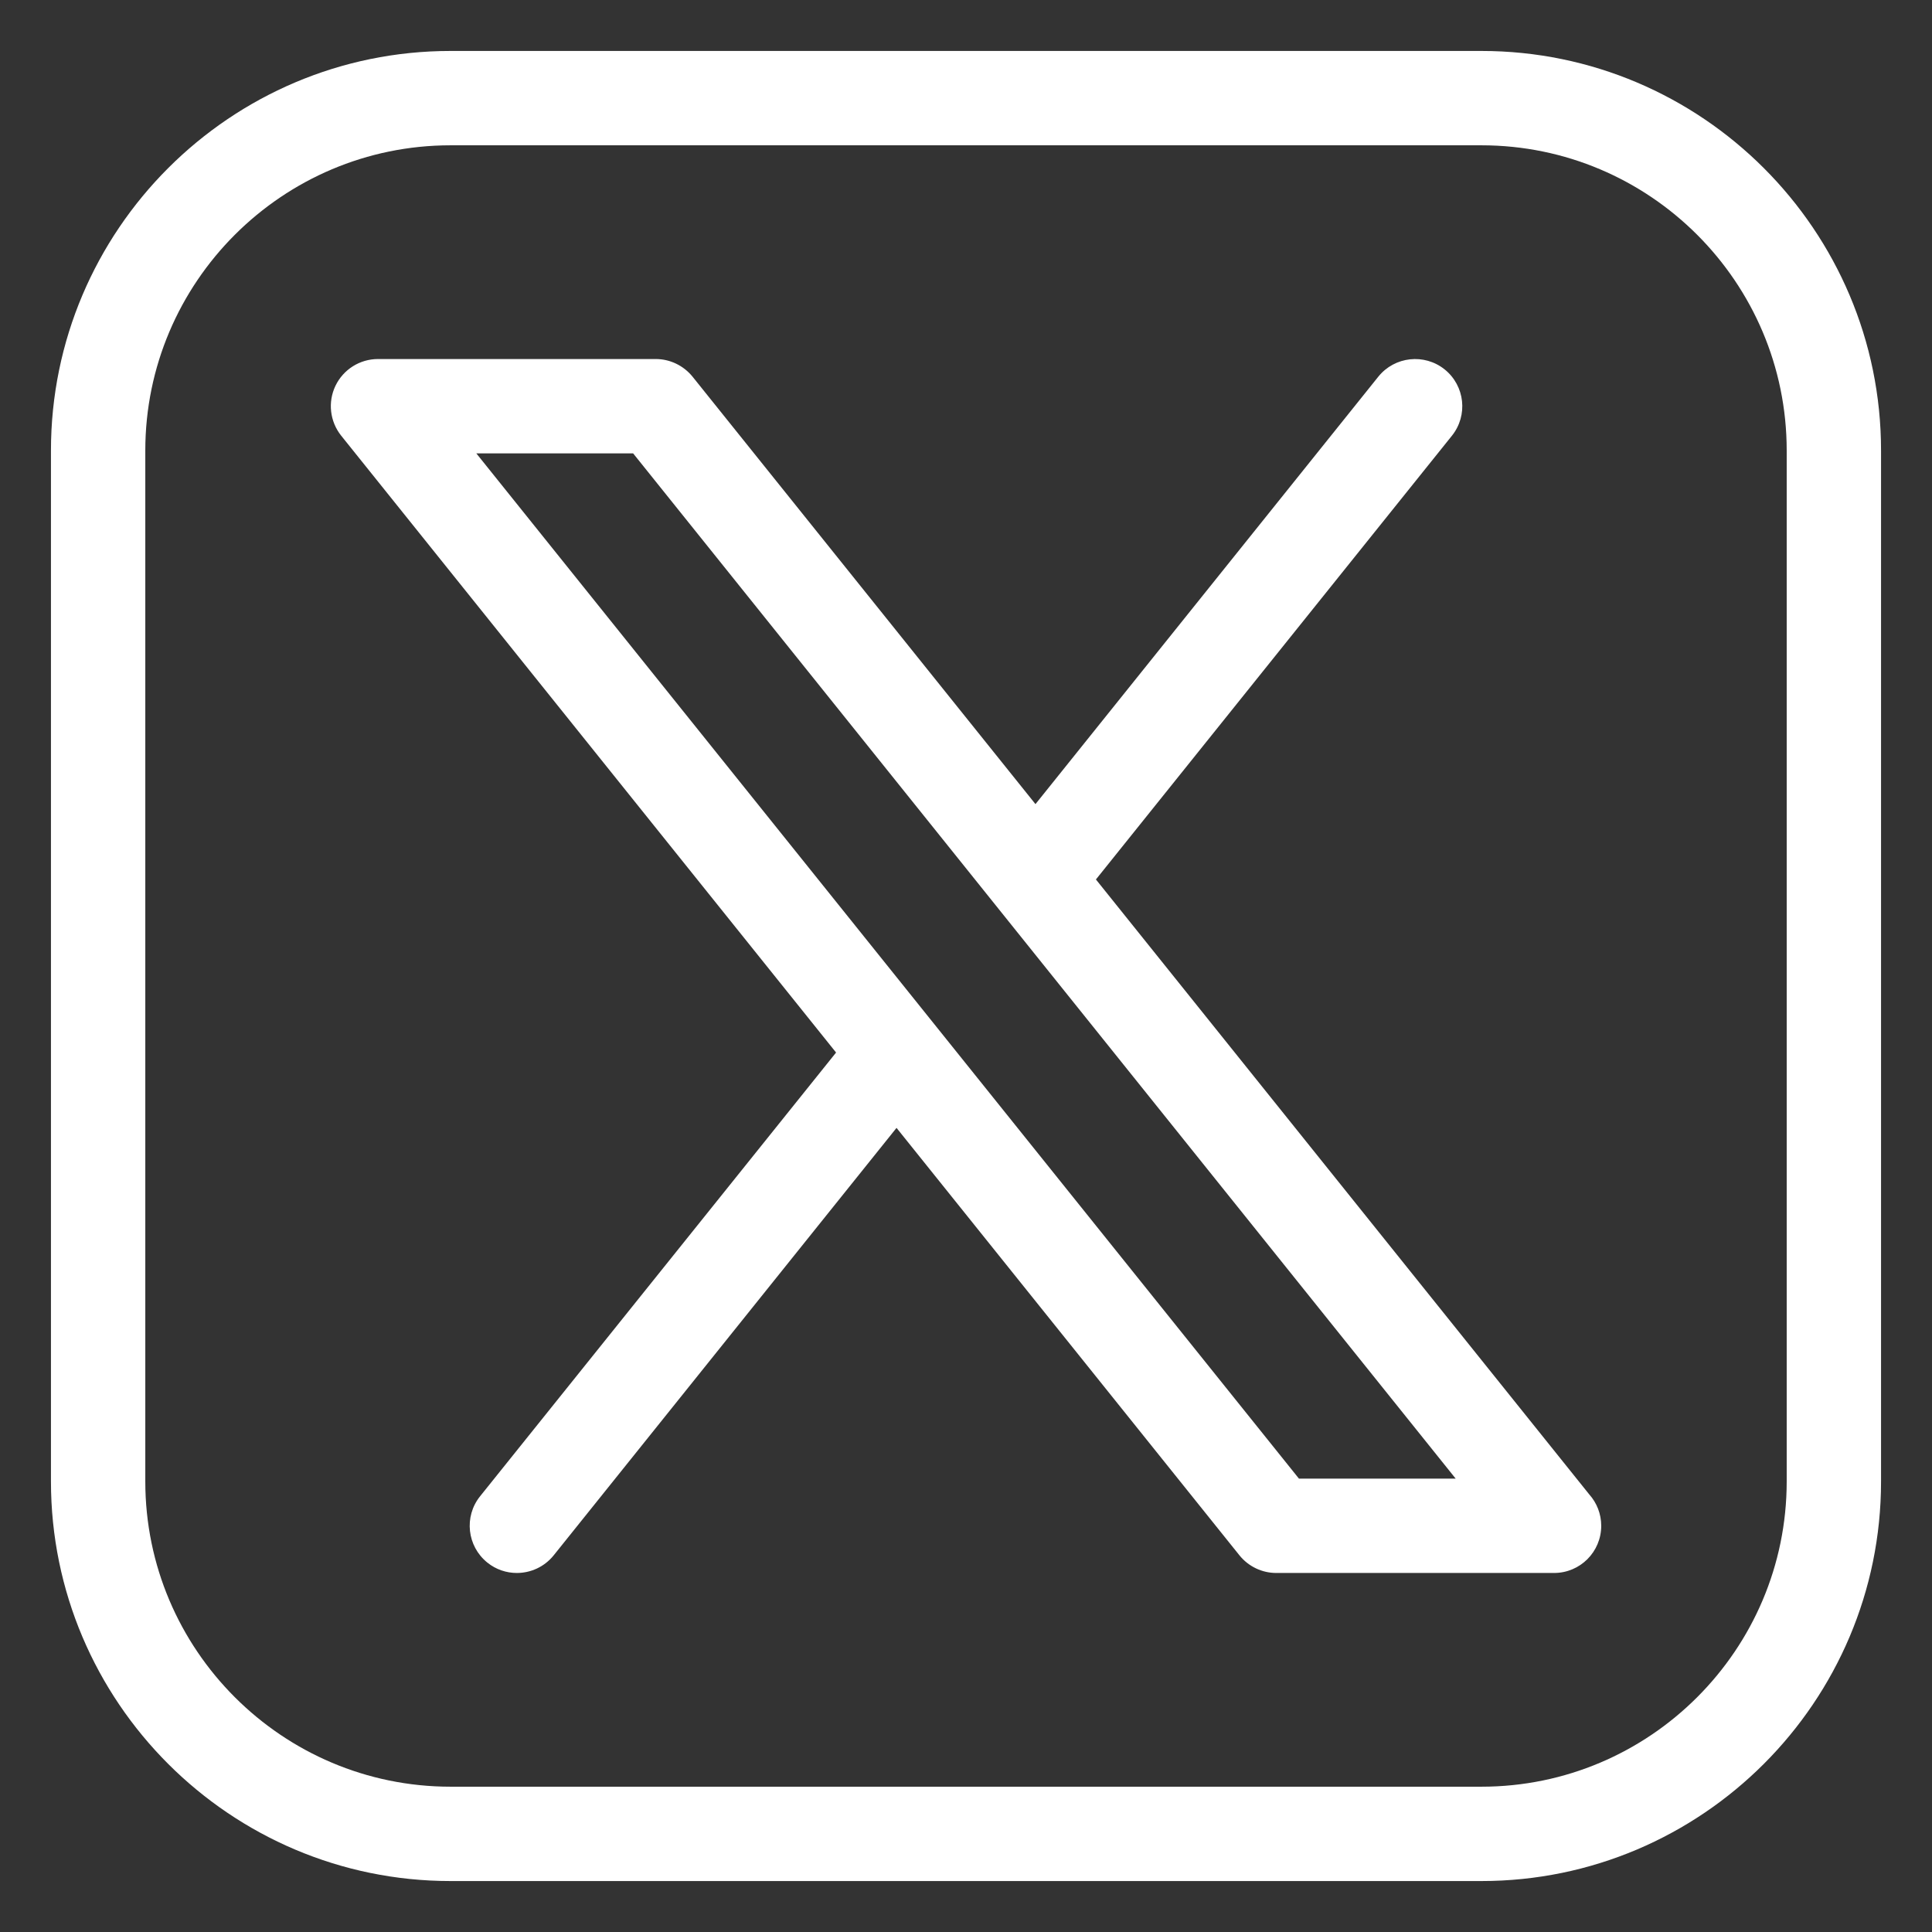 <svg width="24" height="24" viewBox="0 0 24 24" fill="none" xmlns="http://www.w3.org/2000/svg">
<rect x="0" y="0" width="24" height="24" fill="#333333" stroke="none"/>
<g clip-path="url(#clip0_2650_183)">
<path d="M18.403 0.633H5.597C2.86 0.633 0.633 2.86 0.633 5.597V18.403C0.633 21.14 2.86 23.367 5.597 23.367H18.403C21.14 23.367 23.367 21.14 23.367 18.403V5.597C23.367 2.86 21.14 0.633 18.403 0.633ZM22.195 18.403C22.195 20.494 20.494 22.195 18.403 22.195H5.597C3.506 22.195 1.805 20.494 1.805 18.403V5.597C1.805 3.506 3.506 1.805 5.597 1.805H18.403C20.494 1.805 22.195 3.506 22.195 5.597V18.403ZM13.614 10.925L18.036 5.413C18.239 5.16 18.198 4.792 17.946 4.589C17.694 4.387 17.325 4.427 17.122 4.679L12.863 9.989L8.603 4.679C8.491 4.541 8.323 4.46 8.146 4.46H4.696C4.47 4.46 4.265 4.589 4.167 4.793C4.07 4.996 4.098 5.237 4.239 5.413L10.386 13.075L5.964 18.587C5.761 18.84 5.802 19.208 6.054 19.411C6.162 19.498 6.292 19.54 6.42 19.54C6.592 19.54 6.762 19.465 6.878 19.321L11.137 14.011L15.397 19.321C15.508 19.459 15.677 19.54 15.854 19.54H19.304H19.305C19.629 19.54 19.891 19.278 19.891 18.954C19.891 18.805 19.835 18.668 19.743 18.565L13.614 10.925ZM16.136 18.368L5.917 5.632H7.865L18.083 18.368H16.136Z" fill="white"/>
</g>
<defs>
<clipPath id="clip0_2650_183">
<rect width="24" height="24" fill="white"/>
</clipPath>
</defs>
</svg>
